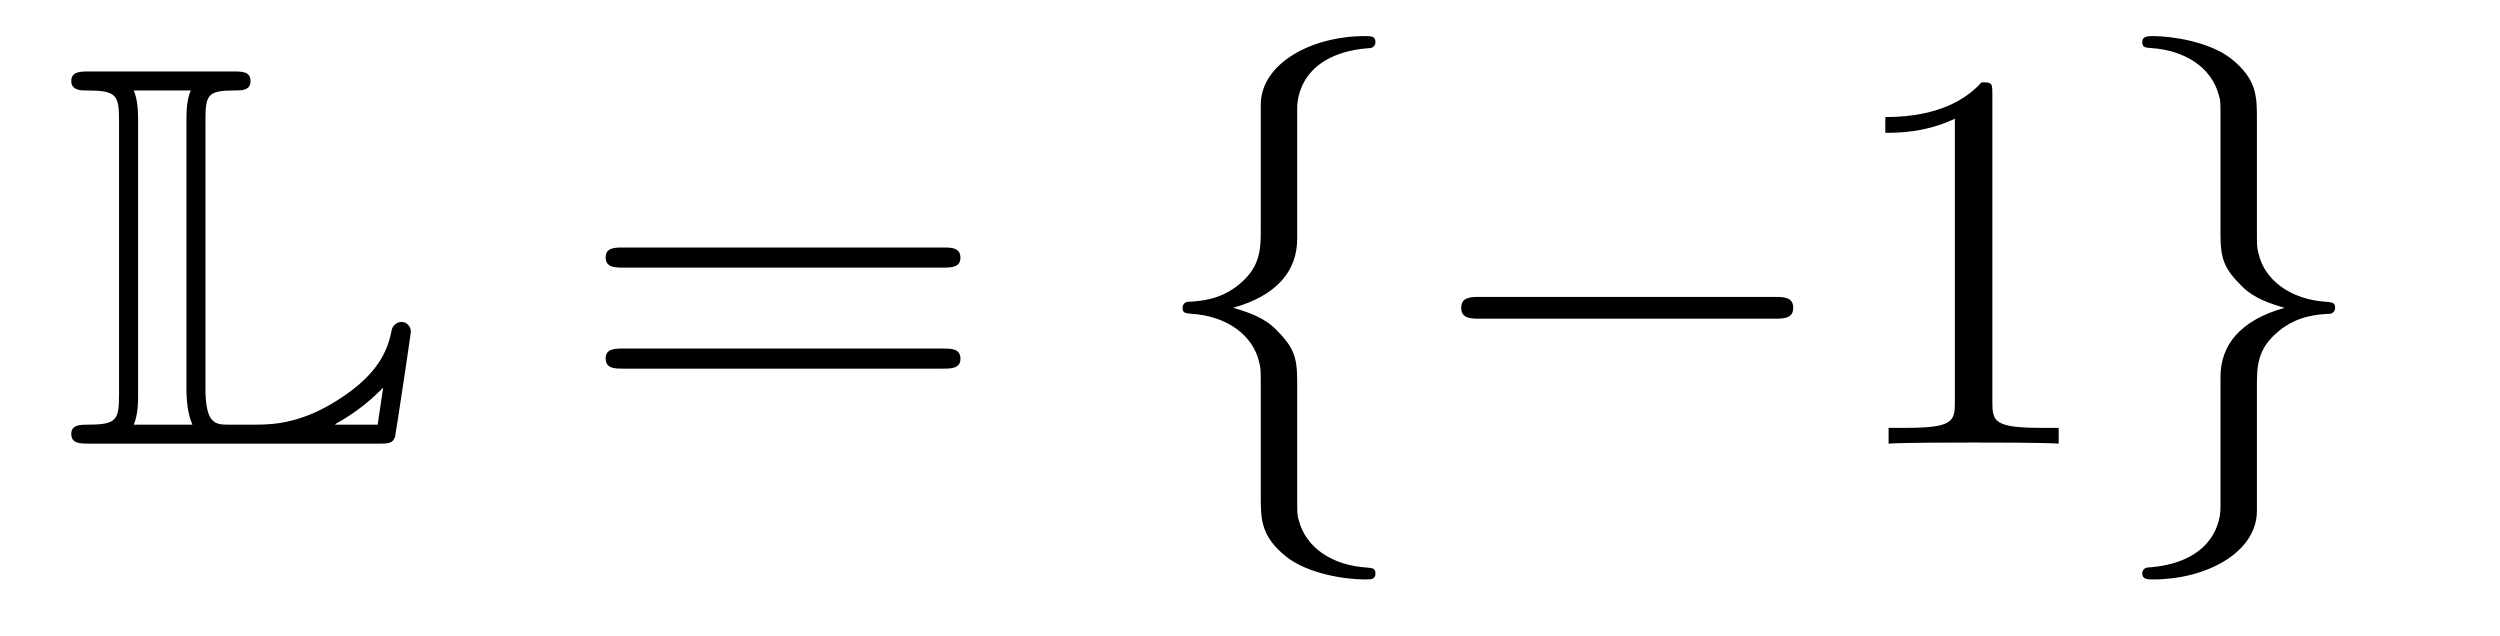 <?xml version='1.0'?>
<!-- This file was generated by dvisvgm 1.14.1 -->
<svg height='14pt' version='1.1' viewBox='0 -14 55 14' width='55pt' xmlns='http://www.w3.org/2000/svg' xmlns:xlink='http://www.w3.org/1999/xlink'>
<g id='page1'>
<g transform='matrix(1 0 0 1 -127 650)'>
<path d='M131.52 -661.329C131.52 -661.914 131.556 -662.01 132.177 -662.01C132.309 -662.01 132.512 -662.01 132.512 -662.213C132.512 -662.428 132.333 -662.428 132.118 -662.428H128.974C128.759 -662.428 128.568 -662.428 128.568 -662.213C128.568 -662.01 128.794 -662.01 128.89 -662.01C129.572 -662.01 129.619 -661.914 129.619 -661.329V-655.34C129.619 -654.778 129.583 -654.658 128.95 -654.658C128.771 -654.658 128.568 -654.658 128.568 -654.455C128.568 -654.24 128.759 -654.24 128.974 -654.24H135.309C135.537 -654.24 135.644 -654.24 135.692 -654.395C135.704 -654.431 136.039 -656.655 136.039 -656.703C136.039 -656.834 135.931 -656.918 135.835 -656.918S135.644 -656.846 135.62 -656.75C135.548 -656.404 135.417 -655.818 134.425 -655.196C133.66 -654.706 133.05 -654.658 132.656 -654.658H132.034C131.747 -654.658 131.52 -654.658 131.52 -655.459V-661.329ZM130.038 -661.353C130.038 -661.496 130.038 -661.795 129.942 -662.01H131.197C131.102 -661.795 131.102 -661.508 131.102 -661.353V-655.435C131.102 -655.005 131.185 -654.766 131.233 -654.658H129.942C130.038 -654.873 130.038 -655.173 130.038 -655.316V-661.353ZM135.309 -654.658H134.377V-654.67C134.915 -654.969 135.226 -655.268 135.429 -655.471L135.309 -654.658Z' fill-rule='evenodd'/>
<path d='M147.747 -658.113C147.914 -658.113 148.13 -658.113 148.13 -658.328C148.13 -658.555 147.926 -658.555 147.747 -658.555H140.706C140.539 -658.555 140.324 -658.555 140.324 -658.34C140.324 -658.113 140.527 -658.113 140.706 -658.113H147.747ZM147.747 -655.89C147.914 -655.89 148.13 -655.89 148.13 -656.105C148.13 -656.332 147.926 -656.332 147.747 -656.332H140.706C140.539 -656.332 140.324 -656.332 140.324 -656.117C140.324 -655.89 140.527 -655.89 140.706 -655.89H147.747Z' fill-rule='evenodd'/>
<path d='M155.538 -661.616C155.538 -662.094 155.849 -662.859 157.152 -662.943C157.212 -662.954 157.26 -663.002 157.26 -663.074C157.26 -663.206 157.164 -663.206 157.032 -663.206C155.837 -663.206 154.749 -662.596 154.737 -661.711V-658.986C154.737 -658.52 154.737 -658.137 154.259 -657.742C153.841 -657.396 153.386 -657.372 153.123 -657.36C153.064 -657.348 153.016 -657.3 153.016 -657.228C153.016 -657.109 153.088 -657.109 153.207 -657.097C153.996 -657.049 154.57 -656.619 154.701 -656.033C154.737 -655.902 154.737 -655.878 154.737 -655.447V-653.08C154.737 -652.578 154.737 -652.196 155.311 -651.742C155.777 -651.383 156.566 -651.252 157.032 -651.252C157.164 -651.252 157.26 -651.252 157.26 -651.383C157.26 -651.502 157.188 -651.502 157.068 -651.514C156.315 -651.562 155.73 -651.945 155.574 -652.554C155.538 -652.662 155.538 -652.686 155.538 -653.116V-655.627C155.538 -656.177 155.443 -656.38 155.06 -656.762C154.809 -657.013 154.462 -657.133 154.128 -657.228C155.108 -657.503 155.538 -658.053 155.538 -658.747V-661.616ZM166.033 -656.989C166.236 -656.989 166.451 -656.989 166.451 -657.228C166.451 -657.468 166.236 -657.468 166.033 -657.468H159.566C159.363 -657.468 159.147 -657.468 159.147 -657.228C159.147 -656.989 159.363 -656.989 159.566 -656.989H166.033Z' fill-rule='evenodd'/>
<path d='M170.832 -661.902C170.832 -662.178 170.832 -662.189 170.593 -662.189C170.306 -661.867 169.709 -661.424 168.477 -661.424V-661.078C168.752 -661.078 169.35 -661.078 170.007 -661.388V-655.16C170.007 -654.73 169.972 -654.587 168.92 -654.587H168.549V-654.24C168.872 -654.264 170.031 -654.264 170.426 -654.264C170.82 -654.264 171.968 -654.264 172.291 -654.24V-654.587H171.92C170.868 -654.587 170.832 -654.73 170.832 -655.16V-661.902Z' fill-rule='evenodd'/>
<path d='M175.851 -652.841C175.851 -652.363 175.54 -651.598 174.237 -651.514C174.177 -651.502 174.129 -651.455 174.129 -651.383C174.129 -651.252 174.261 -651.252 174.368 -651.252C175.528 -651.252 176.639 -651.837 176.652 -652.746V-655.471C176.652 -655.938 176.652 -656.32 177.13 -656.714C177.548 -657.061 178.002 -657.085 178.265 -657.097C178.325 -657.109 178.373 -657.157 178.373 -657.228C178.373 -657.348 178.301 -657.348 178.182 -657.36C177.393 -657.408 176.819 -657.838 176.687 -658.424C176.652 -658.555 176.652 -658.579 176.652 -659.01V-661.377C176.652 -661.879 176.652 -662.261 176.078 -662.715C175.599 -663.086 174.775 -663.206 174.368 -663.206C174.261 -663.206 174.129 -663.206 174.129 -663.074C174.129 -662.954 174.201 -662.954 174.32 -662.943C175.073 -662.895 175.659 -662.512 175.815 -661.902C175.851 -661.795 175.851 -661.771 175.851 -661.341V-658.83C175.851 -658.281 175.946 -658.077 176.329 -657.695C176.58 -657.444 176.926 -657.324 177.261 -657.228C176.281 -656.953 175.851 -656.404 175.851 -655.71V-652.841Z' fill-rule='evenodd'/>
</g>
</g>
</svg>
